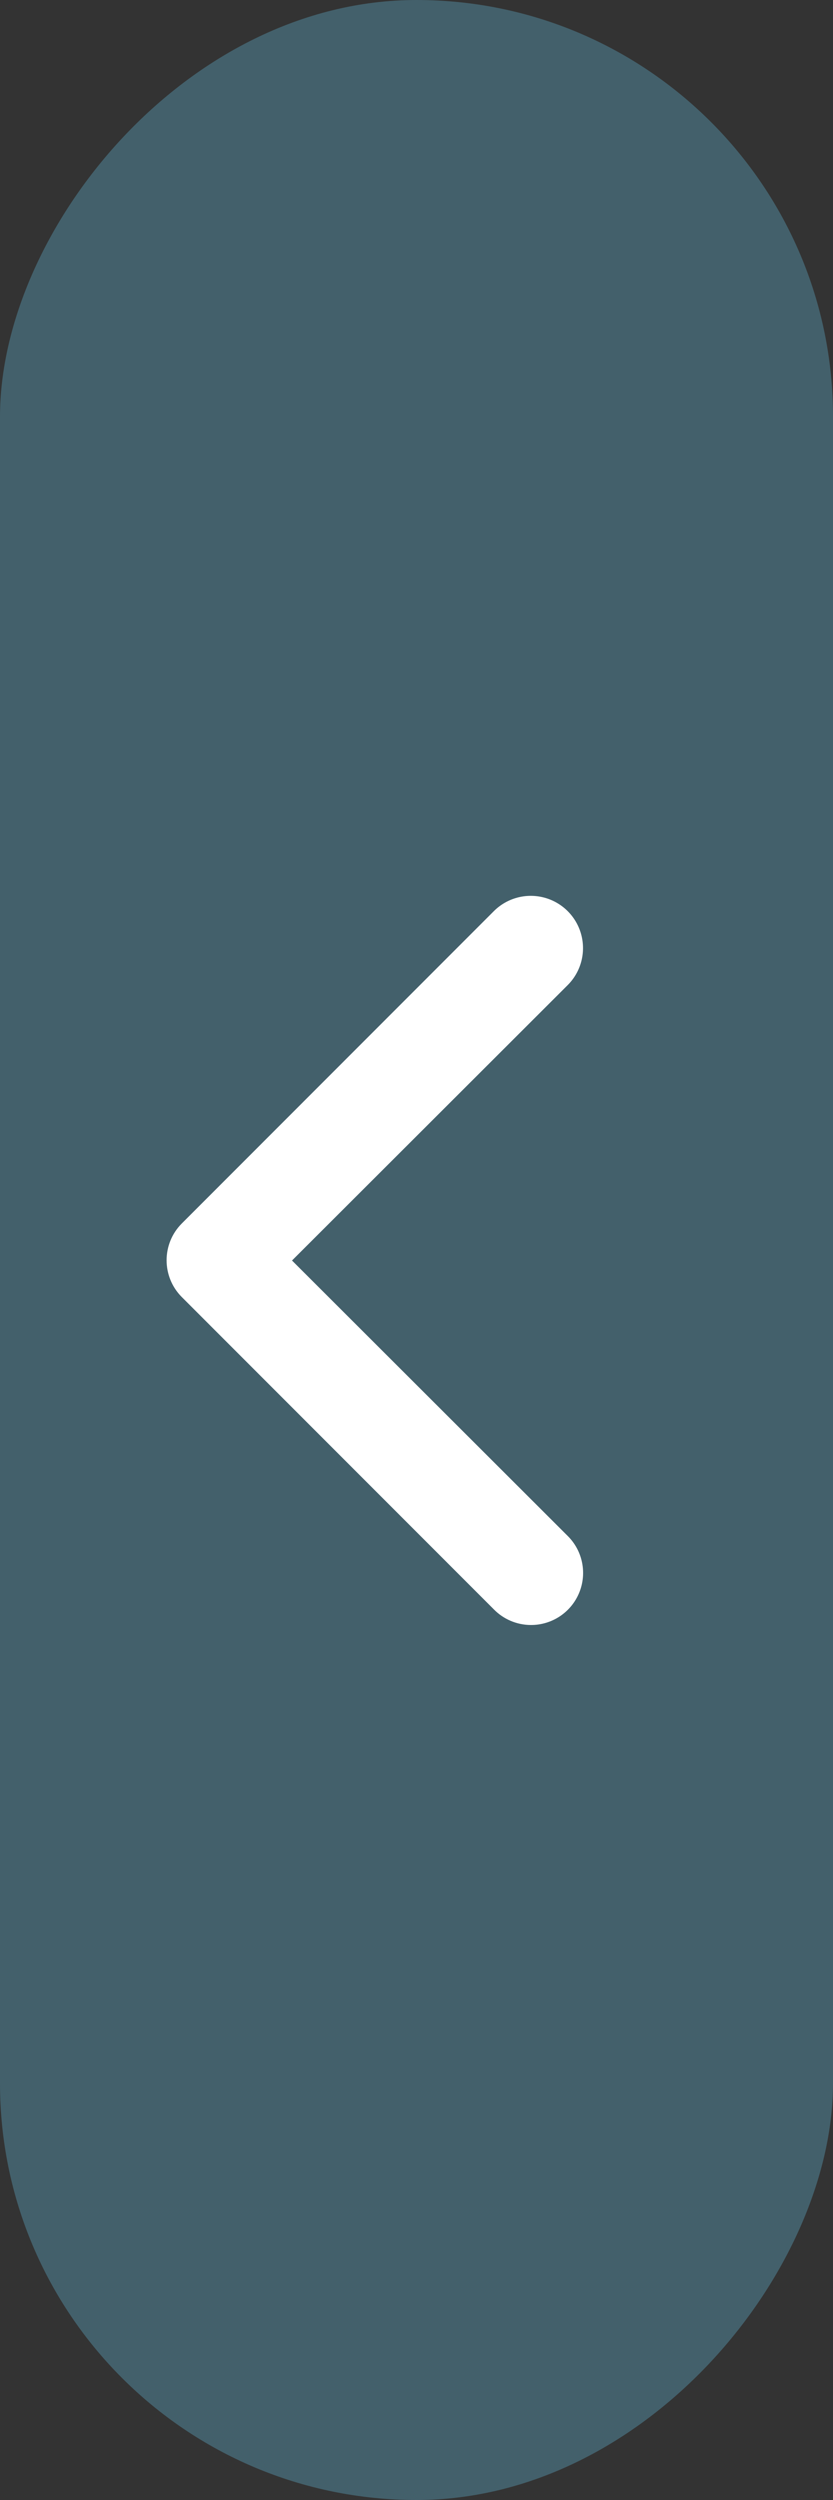 <?xml version="1.0" encoding="UTF-8"?>
<svg width="40px" height="120px" viewBox="0 0 40 120" version="1.1" xmlns="http://www.w3.org/2000/svg" xmlns:xlink="http://www.w3.org/1999/xlink">
    <rect x="0" y="0" width="40" height="120" fill="#333333" stroke="none"/>
    <title>arrow-left</title>
    <g id="Adult-Efficacy" stroke="none" stroke-width="1" fill="none" fill-rule="evenodd">
        <g id="Q-HCC-Efficacy-Testimonials--2" transform="translate(-80, -1577)">
            <g id="arrow-left" transform="translate(100, 1637) scale(-1, 1) translate(-100, -1637)translate(80, 1577)">
                <rect id="Rectangle" fill="#6ACAEF" opacity="0.296" x="0" y="0" width="40" height="120" rx="20"></rect>
                <g id="right" transform="translate(12, 43)" fill="#FFFFFF" fill-rule="nonzero">
                    <path d="M2.513,35 C1.498,35.006 0.58,34.397 0.191,33.459 C-0.198,32.521 0.018,31.441 0.739,30.726 L13.978,17.505 L0.739,4.284 C0.105,3.65 -0.142,2.726 0.09,1.86 C0.322,0.994 0.998,0.318 1.863,0.086 C2.729,-0.146 3.652,0.101 4.286,0.735 L19.274,15.731 C20.242,16.705 20.242,18.28 19.274,19.255 L4.286,34.25 C3.819,34.727 3.18,34.997 2.513,35 Z" id="Path"></path>
                </g>
            </g>
        </g>
    </g>
</svg>